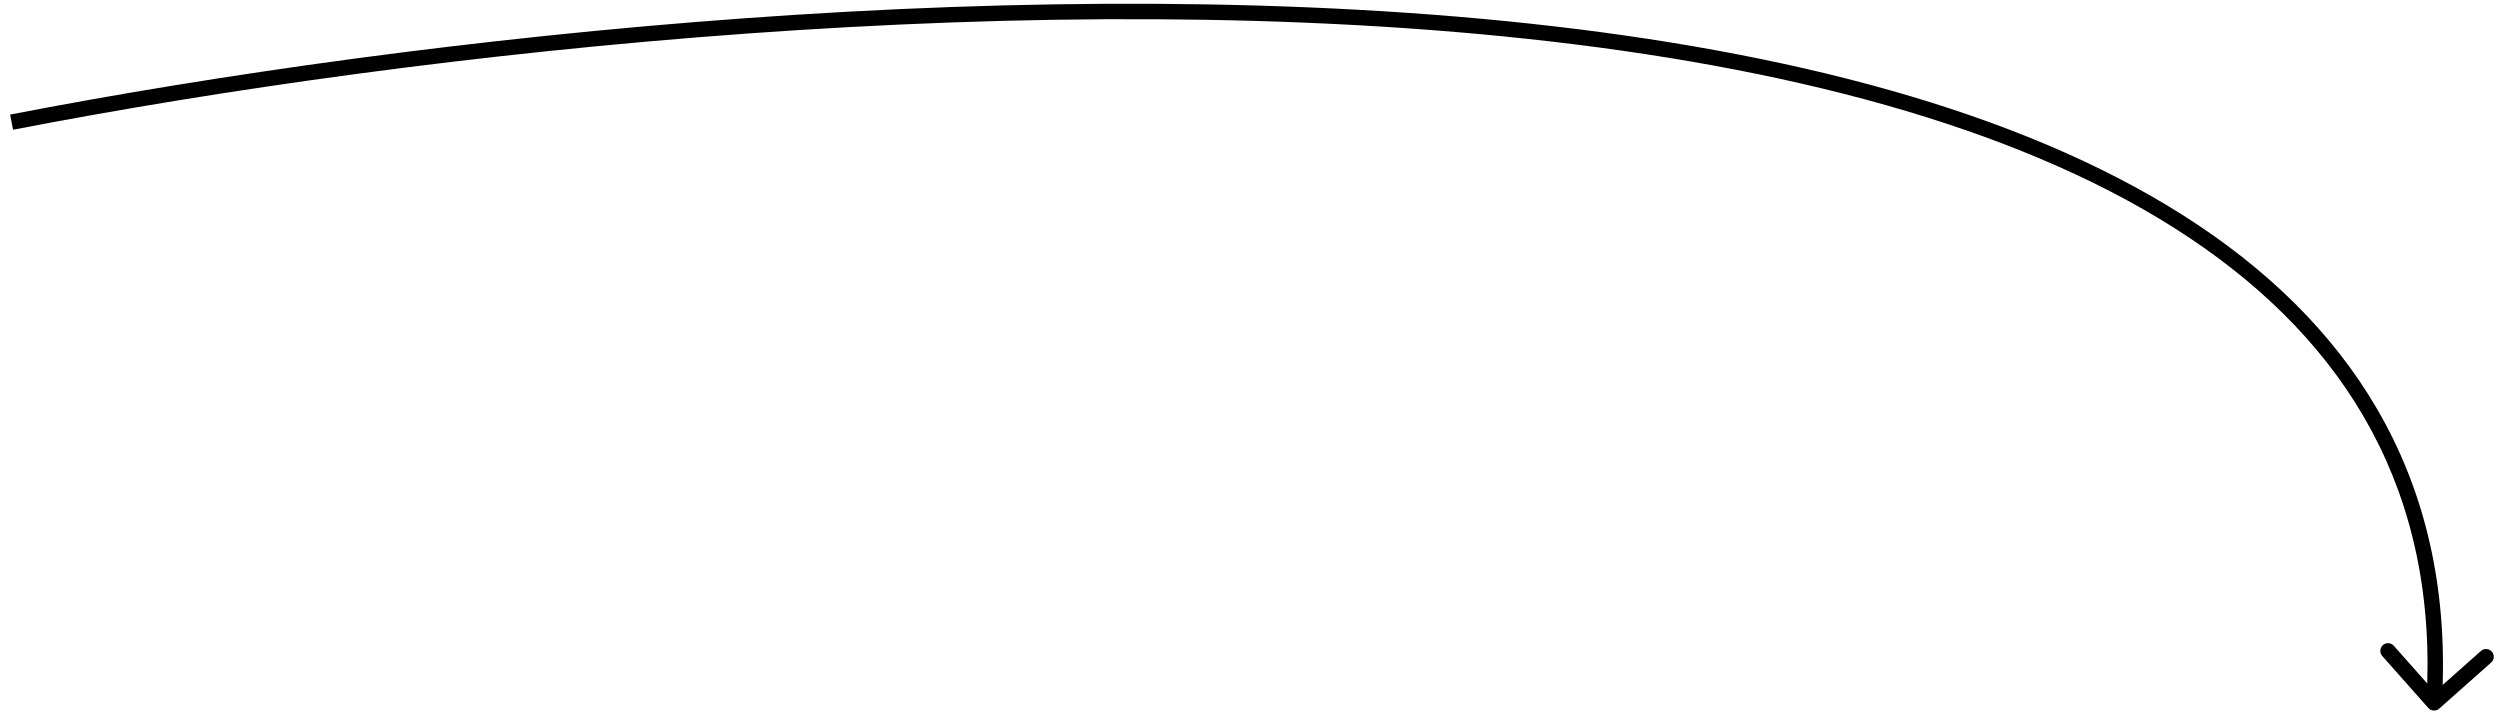 <?xml version="1.0" encoding="UTF-8"?> <svg xmlns="http://www.w3.org/2000/svg" width="243" height="70" viewBox="0 0 243 70" fill="none"><path d="M236.034 68.814C236.309 69.123 236.783 69.152 237.093 68.877L242.143 64.397C242.452 64.123 242.481 63.649 242.206 63.339C241.931 63.029 241.457 63.001 241.147 63.275L236.659 67.257L232.677 62.769C232.402 62.459 231.928 62.43 231.618 62.705C231.308 62.98 231.28 63.454 231.555 63.764L236.034 68.814ZM1.268 12.61C41.504 4.827 101.522 -1.685 150.831 4.042C175.494 6.907 197.392 12.824 212.797 23.105C228.156 33.355 237.063 47.934 235.847 68.271L237.344 68.361C238.597 47.424 229.373 32.364 213.63 21.858C197.934 11.382 175.758 5.427 151.004 2.552C101.481 -3.2 41.295 3.34 0.983 11.137L1.268 12.61Z" fill="black"></path></svg> 